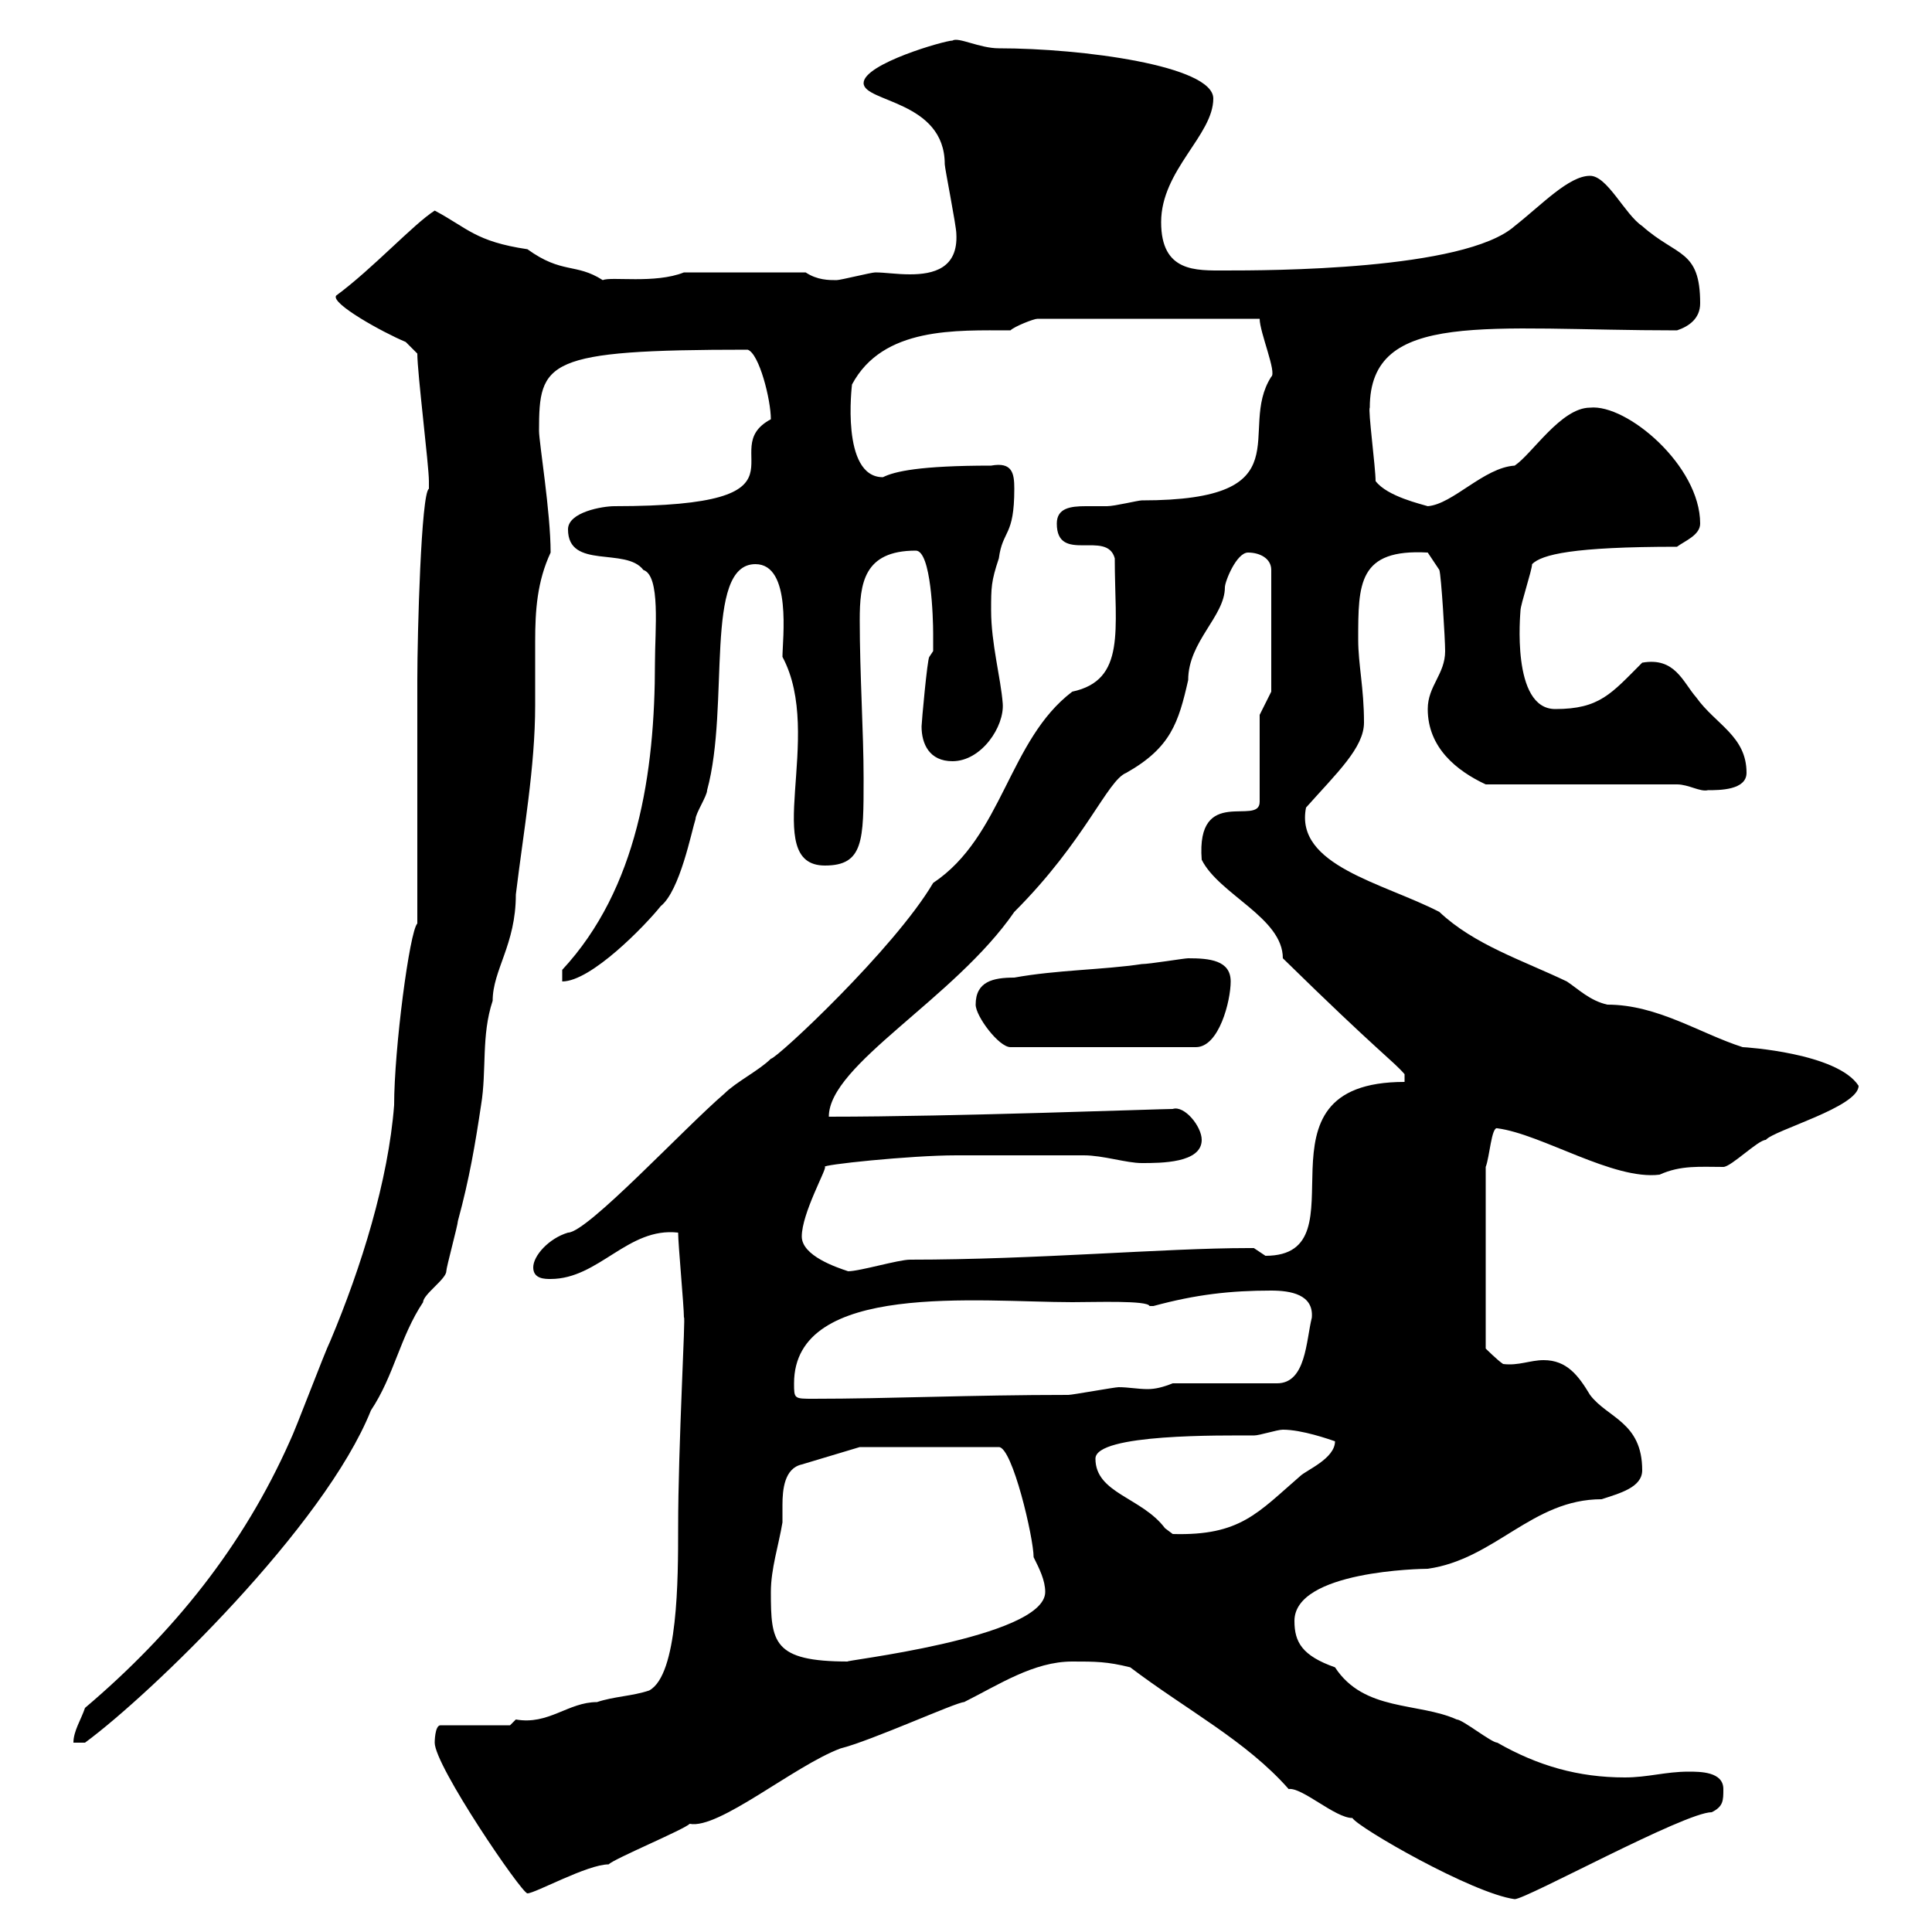 <svg xmlns="http://www.w3.org/2000/svg" xmlns:xlink="http://www.w3.org/1999/xlink" width="300" height="300"><path d="M175.50 258.90C184.20 265.50 193.50 270.30 200.10 277.80C202.20 277.50 207.30 282.30 210 282.30C210.90 283.80 228.60 294 235.20 294.90C237 294.90 261.60 281.40 265.80 281.40C267.60 280.50 267.60 279.60 267.60 277.80C267.60 275.10 264 275.10 262.20 275.10C258.60 275.10 255.90 276 252.30 276C245.10 276 238.80 274.20 232.50 270.60C231.60 270.60 227.10 267 226.20 267C220.20 264.30 211.80 265.80 207.30 258.90C202.20 257.10 201 255 201 251.70C201 243.90 220.80 243.60 221.70 243.60C232.20 242.10 237.90 232.80 248.70 232.80C251.40 231.90 255 231 255 228.30C255 220.80 249.60 220.20 246.90 216.60C245.10 213.60 243.30 211.20 239.70 211.20C237.60 211.20 235.80 212.10 233.40 211.80C232.50 211.20 230.70 209.40 230.70 209.40L230.70 181.20C231.30 179.70 231.60 174.90 232.50 175.20C239.40 176.10 250.50 183.30 257.70 182.40C261 180.90 264 181.20 267.60 181.20C268.80 181.20 273 177 274.20 177C275.40 175.50 288.60 171.90 288.60 168.60C285.30 163.50 270.90 162.60 270.60 162.60C264 160.50 257.40 156 249.60 156C246.90 155.40 245.10 153.60 243.30 152.40C236.40 149.10 228.90 146.70 223.50 141.60C214.80 137.10 201 134.40 202.80 125.40C207.60 120 211.80 116.10 211.80 112.20C211.80 106.80 210.90 103.20 210.90 99.30C210.90 90.60 210.90 85.20 221.70 85.80L223.50 88.50C223.80 89.40 224.40 99.30 224.40 101.10C224.40 104.70 221.70 106.50 221.70 110.10C221.70 116.10 226.20 119.70 230.70 121.80L260.40 121.80C262.20 121.80 264 123 265.20 122.70C267 122.70 271.20 122.70 271.20 120C271.20 114.30 266.40 112.50 263.40 108.30C261.30 105.90 260.10 102 255 102.90C250.20 107.70 248.40 110.10 241.50 110.10C234.60 110.10 236.10 95.10 236.10 94.80C236.10 93.90 237.90 88.50 237.90 87.60C239.40 86.10 244.20 84.90 260.40 84.90C261.60 84 264 83.10 264 81.30C264 72.30 252.60 62.70 246.90 63.30C242.40 63.30 237.90 70.50 235.20 72.30C230.40 72.60 225.60 78.30 221.70 78.60C220.80 78.30 215.40 77.10 213.60 74.70C213.60 72.60 212.40 63.60 212.70 63.30C212.70 48 231 51.30 260.40 51.30C262.20 50.70 264 49.50 264 47.10C264 38.70 260.40 39.90 255 35.10C252.30 33.30 249.60 27.30 246.90 27.30C243.60 27.30 239.40 31.80 235.20 35.10C227.40 42 196.80 42 190.20 42C185.70 42 180.30 42.30 180.30 34.50C180.30 26.40 188.40 21 188.40 15.30C188.40 10.20 168 7.50 155.10 7.50C152.10 7.50 148.80 5.70 147.90 6.30C146.70 6.30 134.10 9.90 134.10 12.90C134.10 15.90 146.70 15.60 146.70 25.50C146.70 26.10 148.50 35.10 148.50 36.30C148.80 41.70 144.90 42.60 141.30 42.60C139.20 42.60 137.40 42.30 135.90 42.30C135.30 42.30 130.50 43.50 129.90 43.50C128.70 43.50 126.90 43.50 125.10 42.30L106.20 42.30C101.70 44.10 94.80 42.90 93.60 43.50C89.40 40.80 87.30 42.60 81.90 38.70C73.80 37.50 72.60 35.40 67.50 32.70C64.20 34.80 57.90 41.70 52.20 45.90C51.30 47.10 59.40 51.60 63 53.10C63 53.10 64.80 54.90 64.80 54.90C64.80 57.90 66.60 72.30 66.60 74.70C66.60 74.70 66.60 74.70 66.60 75.90C65.40 76.50 64.80 98.40 64.80 105.60C64.80 111 64.80 138 64.80 143.40C63.60 144.60 61.20 162.90 61.20 171.60C60.30 183.30 56.10 196.80 51.30 208.20C50.40 210 45.90 222 45 223.80C37.80 240 27 253.50 13.20 265.20C12.60 267 11.40 268.80 11.40 270.60L13.20 270.60C23.40 263.10 50.40 237 57.60 219C61.20 213.60 62.10 207.60 65.70 202.20C65.70 201 69.30 198.60 69.30 197.40C69.30 196.80 71.10 190.20 71.10 189.60C72.90 183 73.80 177.60 74.70 171.60C75.60 166.20 74.70 160.80 76.50 155.40C76.50 150.60 80.10 146.70 80.10 138.90C81.30 129 83.10 119.10 83.10 109.50C83.10 105.90 83.10 102.90 83.10 99.60C83.10 94.80 83.40 90.30 85.50 85.80C85.50 79.50 83.70 68.70 83.70 66.90C83.70 56.10 84.60 54.30 116.10 54.30C117.90 54.90 119.70 62.10 119.70 65.10C110.70 69.90 128.10 78.60 95.40 78.60C93.60 78.60 88.20 79.50 88.20 82.20C88.20 88.50 97.20 84.90 99.90 88.50C102.60 89.40 101.70 97.80 101.70 102.90C101.70 120 99 138 87.30 150.60L87.30 152.40C91.80 152.40 100.20 143.70 102.60 140.70C105.60 138.30 107.40 129 108 127.20C108 126.30 109.80 123.60 109.80 122.70C113.40 109.50 109.20 87.60 117.30 87.60C123 87.60 121.50 99.30 121.50 102C128.10 114.30 117.90 134.40 128.10 134.40C134.10 134.40 134.10 130.50 134.10 120.90C134.10 113.70 133.50 104.70 133.50 96.30C133.50 90.60 134.10 85.50 142.20 85.50C144.60 85.50 144.90 96 144.90 98.40C144.90 98.40 144.90 101.10 144.90 101.10L144.30 102C144 102.30 143.10 112.20 143.10 112.80C143.10 115.50 144.30 118.20 147.90 118.20C152.40 118.20 156 112.80 155.70 109.20C155.40 105.30 153.90 99.90 153.90 94.80C153.90 91.20 153.90 90.30 155.10 86.70C155.70 82.20 157.50 83.40 157.50 75.90C157.50 73.50 157.20 71.70 153.90 72.30C142.80 72.30 138.90 73.20 137.10 74.10C130.50 74.10 132.30 59.70 132.30 59.70C137.10 50.70 148.50 51.30 156.90 51.30C157.50 50.70 160.50 49.50 161.10 49.50L195.60 49.50C195.60 51.60 198.30 57.90 197.40 58.50C192 66.90 202.80 77.70 177.30 77.70C176.70 77.70 173.10 78.60 171.90 78.60C171.30 78.60 169.80 78.60 168.60 78.60C166.20 78.60 164.10 78.90 164.10 81.30C164.10 87.60 171.90 82.20 173.10 86.70C173.10 97.80 174.90 105.60 166.50 107.40C156.60 114.90 155.70 129.90 144.90 137.10C138.90 147.30 120.60 164.40 119.70 164.40C117.90 166.20 114.30 168 112.50 169.80C106.20 175.20 91.20 191.40 88.20 191.40C85.20 192.30 82.80 195 82.80 196.80C82.80 198.60 84.60 198.60 85.50 198.60C93 198.60 97.50 190.50 105.30 191.40C105.30 193.20 106.20 202.80 106.20 204.60C106.50 203.70 105.30 224.40 105.30 237.30C105.30 245.10 105.30 260.10 100.80 262.50C98.10 263.40 95.40 263.40 92.70 264.30C88.20 264.30 85.20 267.90 80.10 267C80.10 267 79.20 267.90 79.20 267.90L68.40 267.90C67.50 267.90 67.50 270.60 67.50 270.60C67.50 274.20 81 294 81.90 294C83.10 294 91.20 289.50 94.50 289.50C95.40 288.60 106.20 284.10 107.10 283.20C111.60 284.10 123.30 274.20 130.50 271.50C135.30 270.30 148.50 264.30 149.70 264.30C155.10 261.60 160.50 258 166.50 258C170.10 258 171.90 258 175.50 258.90ZM119.70 247.20C119.70 243.60 120.90 240 121.50 236.40C121.50 235.50 121.50 234.60 121.50 233.70C121.50 231.30 121.80 228 124.50 227.40L133.50 224.70L155.10 224.70C157.20 224.70 160.50 238.80 160.50 241.80C161.40 243.60 162.30 245.40 162.30 247.20C162.30 254.40 129.60 258 131.70 258C120 258 119.70 255 119.70 247.20ZM170.10 226.50C170.10 222.60 189.90 222.90 194.70 222.90C195.60 222.90 198.30 222 199.20 222C202.20 222 206.40 223.50 207.30 223.80C207.30 226.50 202.80 228.30 201.90 229.20C195.30 234.90 192.60 238.50 182.10 238.20C182.10 238.20 180.90 237.30 180.90 237.30C177.30 232.50 170.10 231.90 170.10 226.50ZM123.30 214.80C123.30 198.90 152.10 202.20 166.50 202.20C170.10 202.20 178.20 201.90 178.50 202.80C179.10 202.80 179.10 202.80 179.10 202.80C185.70 201 191.10 200.40 197.40 200.40C200.40 200.40 204 201 203.70 204.60C202.80 208.20 202.80 214.80 198.30 214.80L182.10 214.80C180.60 215.40 179.40 215.70 178.20 215.70C176.70 215.70 175.20 215.40 173.70 215.40C173.10 215.40 166.50 216.60 165.90 216.60C150.60 216.60 138 217.20 126.30 217.20C123.30 217.20 123.30 217.20 123.30 214.80ZM124.50 192C124.50 188.40 128.40 181.50 128.10 181.20C127.20 180.90 141.30 179.40 148.50 179.40C155.10 179.40 165 179.40 168.30 179.40C171.30 179.40 174.90 180.60 177.30 180.60C180.30 180.60 186.60 180.60 186.60 177C186.60 174.90 183.90 171.60 182.10 172.20C180 172.20 148.20 173.40 128.70 173.40C128.70 165.30 148.20 155.10 157.50 141.60C168.60 130.50 171.90 121.20 174.90 120C181.80 116.10 183 112.20 184.50 105.60C184.50 99.60 190.20 95.70 190.20 91.20C190.20 90.30 192 85.80 193.80 85.80C195.60 85.80 197.40 86.70 197.40 88.50L197.40 107.40L195.60 111L195.60 124.50C195.60 128.40 185.70 121.80 186.60 133.50C189.30 138.90 199.20 142.50 199.20 148.80C214.20 163.50 216.30 164.70 218.10 166.80L218.10 168C192.90 168 212.40 195 196.50 195C196.50 195 194.70 193.80 194.70 193.80C193.80 193.80 193.80 193.80 193.80 193.80C180.90 193.80 160.80 195.60 141.30 195.60C139.50 195.60 133.50 197.40 131.70 197.40C129.90 196.80 124.50 195 124.50 192ZM151.50 156C151.50 157.80 155.10 162.60 156.90 162.60L185.70 162.60C189.30 162.60 191.10 155.40 191.10 152.40C191.10 149.10 187.80 148.80 184.50 148.80C183.90 148.80 178.50 149.70 177.30 149.70C171.30 150.60 164.10 150.60 157.50 151.80C154.20 151.80 151.50 152.40 151.50 156Z"/></svg>